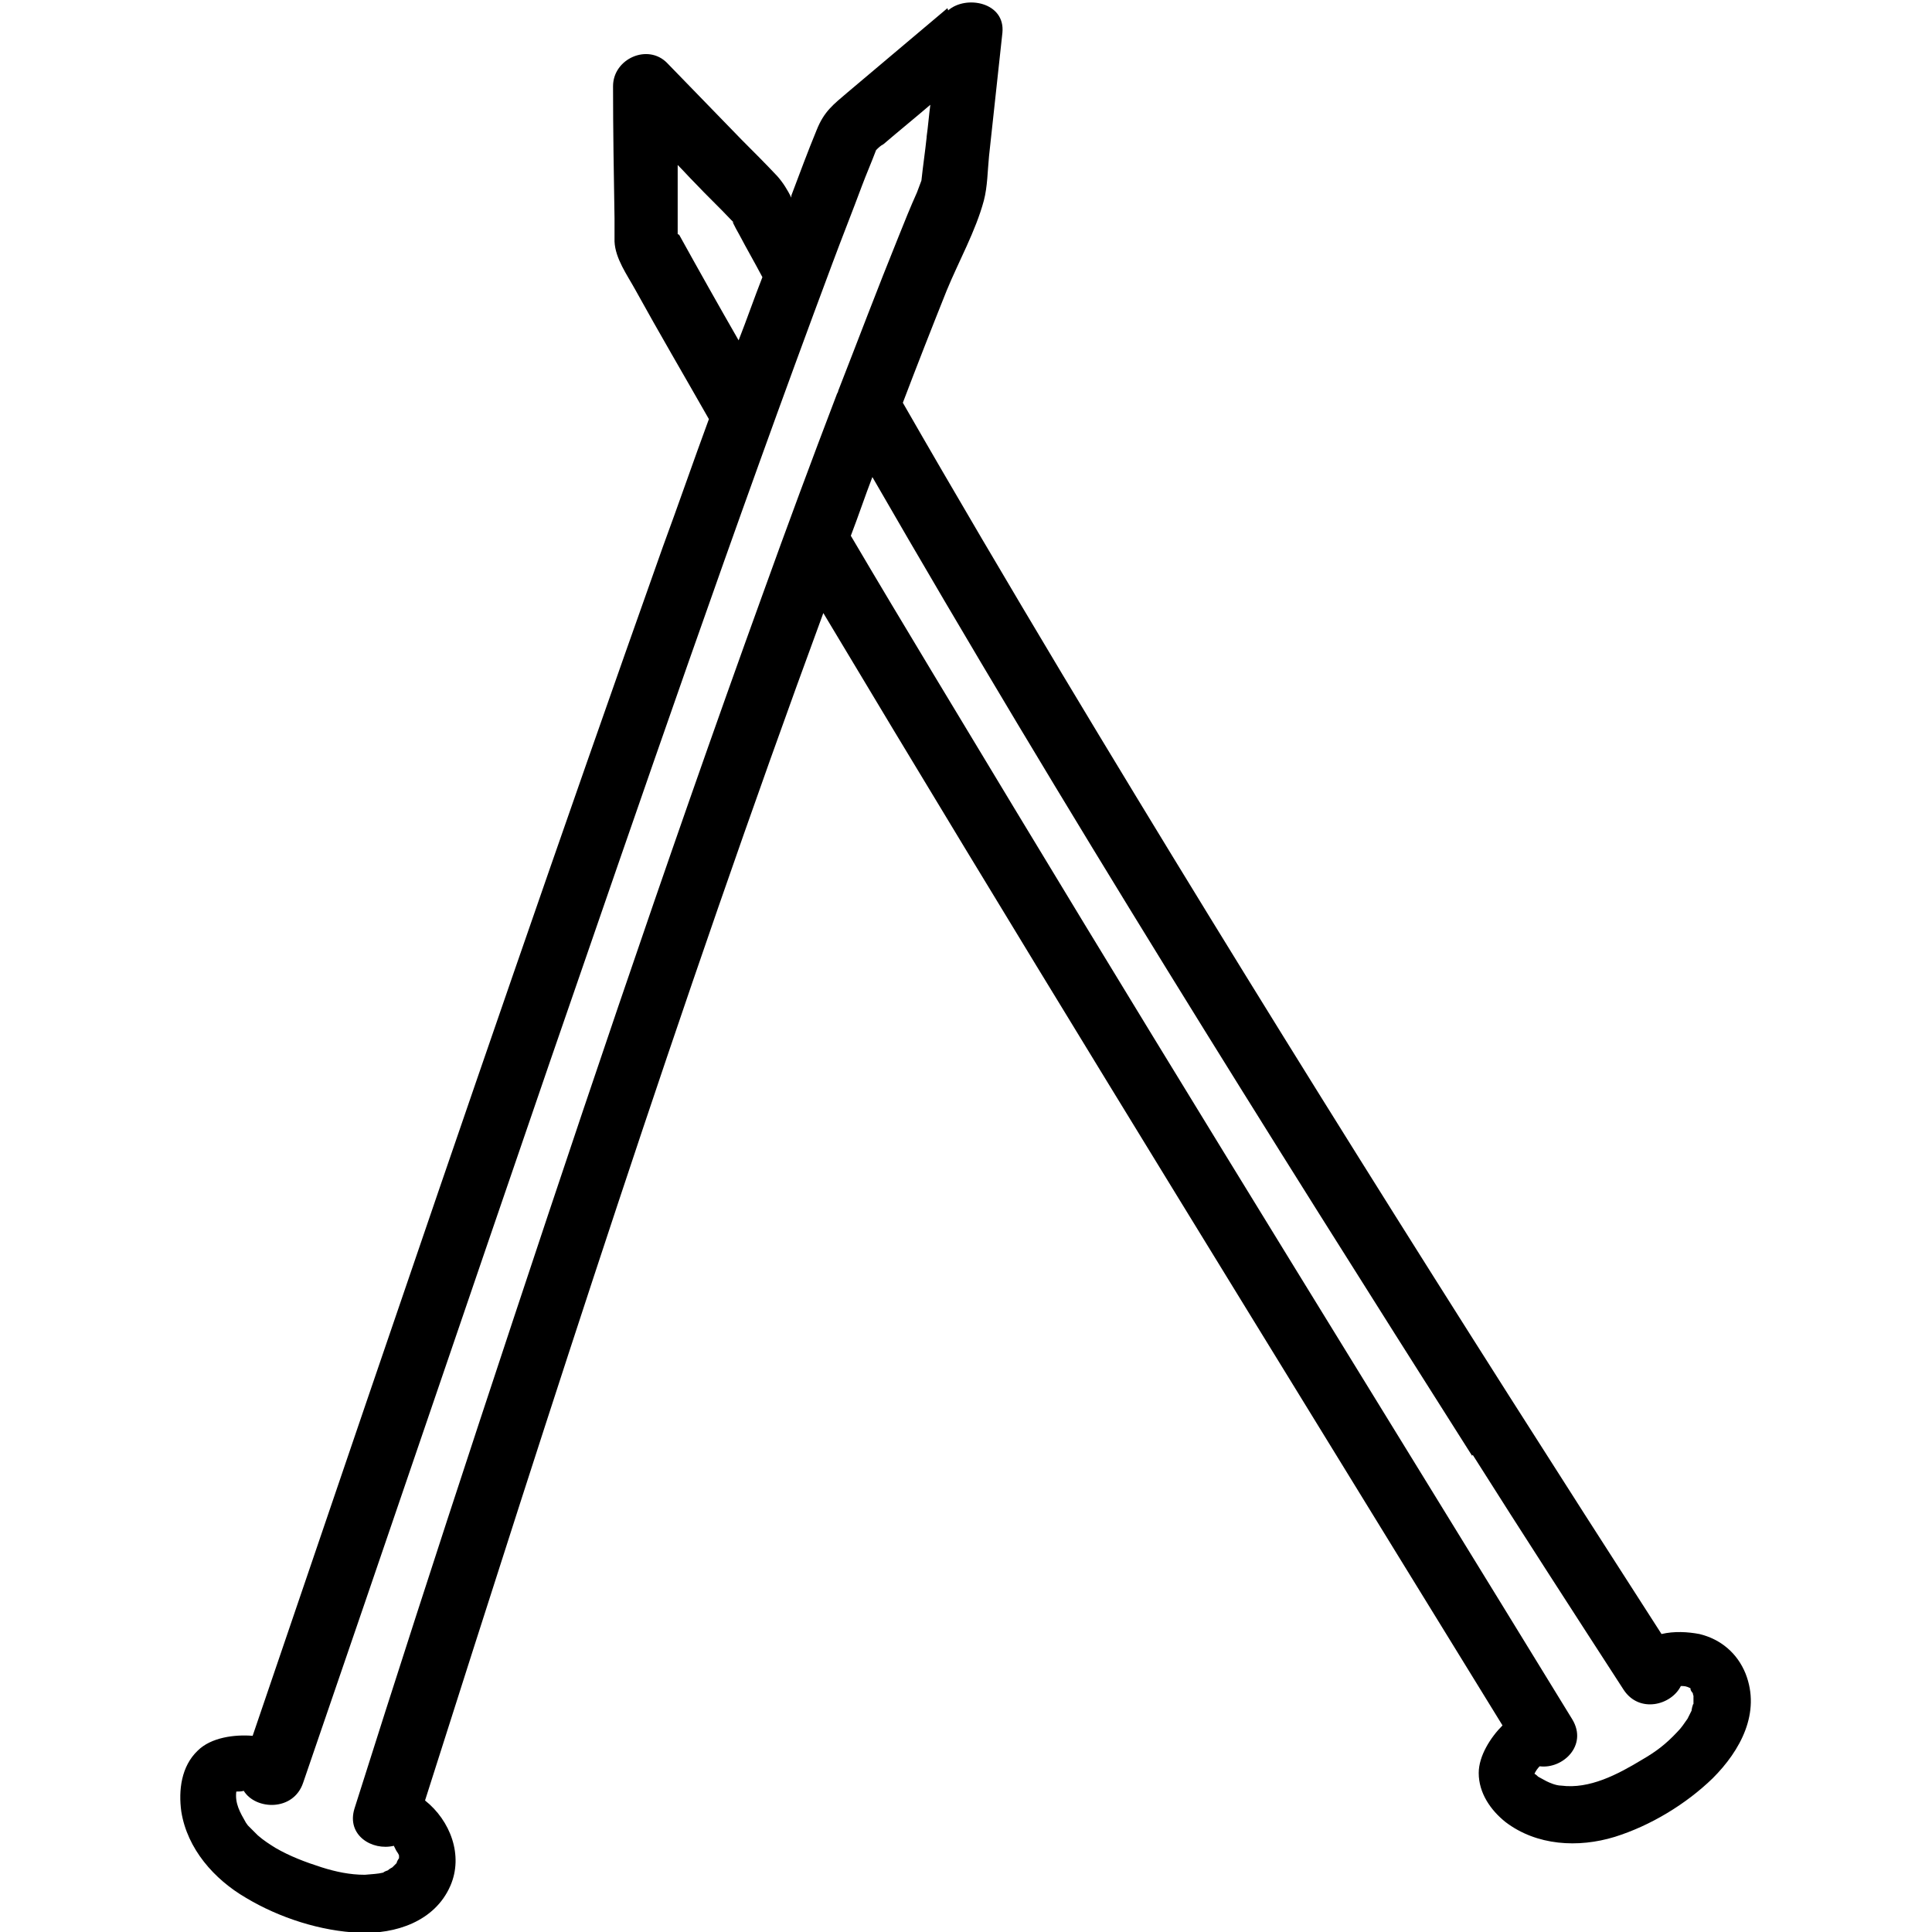 <svg viewBox="0 0 26 26" xmlns="http://www.w3.org/2000/svg" data-name="Layer 1" id="Layer_1">
  <path d="M12.75.11c-.45.38-.89.75-1.34,1.13-.2.17-.32.26-.42.51-.12.29-.23.59-.34.88,0,.01,0,.02,0,.03-.05-.1-.11-.2-.19-.29-.16-.17-.32-.33-.48-.49-.33-.34-.66-.68-1-1.03-.26-.27-.73-.06-.73.31,0,.59.01,1.19.02,1.78,0,.1,0,.21,0,.31.01.23.17.45.28.65.32.58.66,1.16.99,1.74-.21.57-.41,1.15-.62,1.72-1.36,3.83-2.68,7.67-3.99,11.51-.51,1.5-1.02,2.99-1.53,4.49-.24-.02-.56.02-.74.2-.22.21-.26.53-.22.82.08.5.44.91.87,1.16.45.27,1.01.45,1.53.47.48.02,1.01-.15,1.22-.63.18-.41,0-.88-.34-1.15,1.7-5.34,3.42-10.71,5.36-15.98,2.53,4.23,5.12,8.43,7.7,12.63.48.78.96,1.56,1.44,2.34-.16.16-.32.41-.32.64,0,.27.16.5.36.66.42.32.98.35,1.47.2.48-.15.96-.44,1.32-.79.37-.37.65-.88.44-1.41-.11-.27-.33-.46-.62-.53-.16-.03-.34-.04-.51,0-2.75-4.27-5.45-8.56-8.06-12.91-.73-1.22-1.45-2.44-2.15-3.66.19-.5.39-1.01.59-1.51.16-.39.39-.8.5-1.21.05-.19.05-.4.07-.6.06-.56.12-1.11.18-1.66.04-.41-.49-.51-.73-.3h0ZM9.12,3.15c0-.31,0-.62,0-.93.08.08.15.16.23.24.16.17.33.33.49.5l.05.05s-.03-.03-.03-.02c.03.06.06.12.09.17.1.19.21.38.31.57-.11.28-.21.57-.32.85-.27-.47-.54-.95-.8-1.42h0ZM19.82,19.58c.67,1.06,1.35,2.11,2.03,3.16.21.32.64.21.77-.05.05,0,.07,0,.13.03h0s0,.01,0,.01c0,.02.03.06.04.06-.02-.05,0,.06,0,.02,0,.04,0,.09,0,.13,0-.05-.04.12-.02.07-.02.04-.04.08-.06.12-.05.07-.08.12-.14.18-.15.16-.28.26-.47.37-.33.2-.71.4-1.09.35-.07,0-.16-.04-.2-.06-.04-.02-.07-.04-.11-.06,0,0-.03-.03-.05-.04.02-.04.04-.07.07-.1.31.04.65-.28.44-.63-2.5-4.08-5.02-8.14-7.49-12.23-.74-1.23-1.49-2.46-2.22-3.7.1-.26.19-.53.29-.79,2.57,4.46,5.31,8.82,8.07,13.17h0ZM12.47,1.85c-.02.19-.05.39-.07.58-.01.03-.05.13-.06.16-.09.2-.17.4-.25.6-.28.69-.54,1.38-.81,2.07,0,.02-.02.04-.02.05-.34.89-.67,1.78-.99,2.67-1.34,3.7-2.59,7.43-3.82,11.16-.57,1.73-1.13,3.46-1.68,5.2-.11.36.24.57.53.5h0s.02.04.03.06c.01.02.03.04.04.07,0,0,0,0,0,.01,0,0,0,.02,0,.03,0-.01-.04.06-.03.06l-.06.06s-.04.02-.06.04c0,0-.06.02-.06.03-.08.02-.15.02-.25.03-.2,0-.39-.04-.58-.1-.22-.07-.43-.15-.62-.26-.08-.05-.16-.1-.24-.17l-.09-.09s-.04-.04-.06-.06c.02.02.02.02-.01-.02-.08-.14-.15-.26-.13-.42.04,0,.07,0,.1-.01.16.26.67.28.8-.11,1.11-3.23,2.21-6.47,3.32-9.7,1.24-3.59,2.47-7.18,3.8-10.74.13-.35.27-.7.4-1.05.06-.16.13-.32.19-.48.03-.03.06-.06.1-.08.21-.18.42-.35.63-.53-.02.15-.03.29-.05.43h0Z"></path>
</svg>